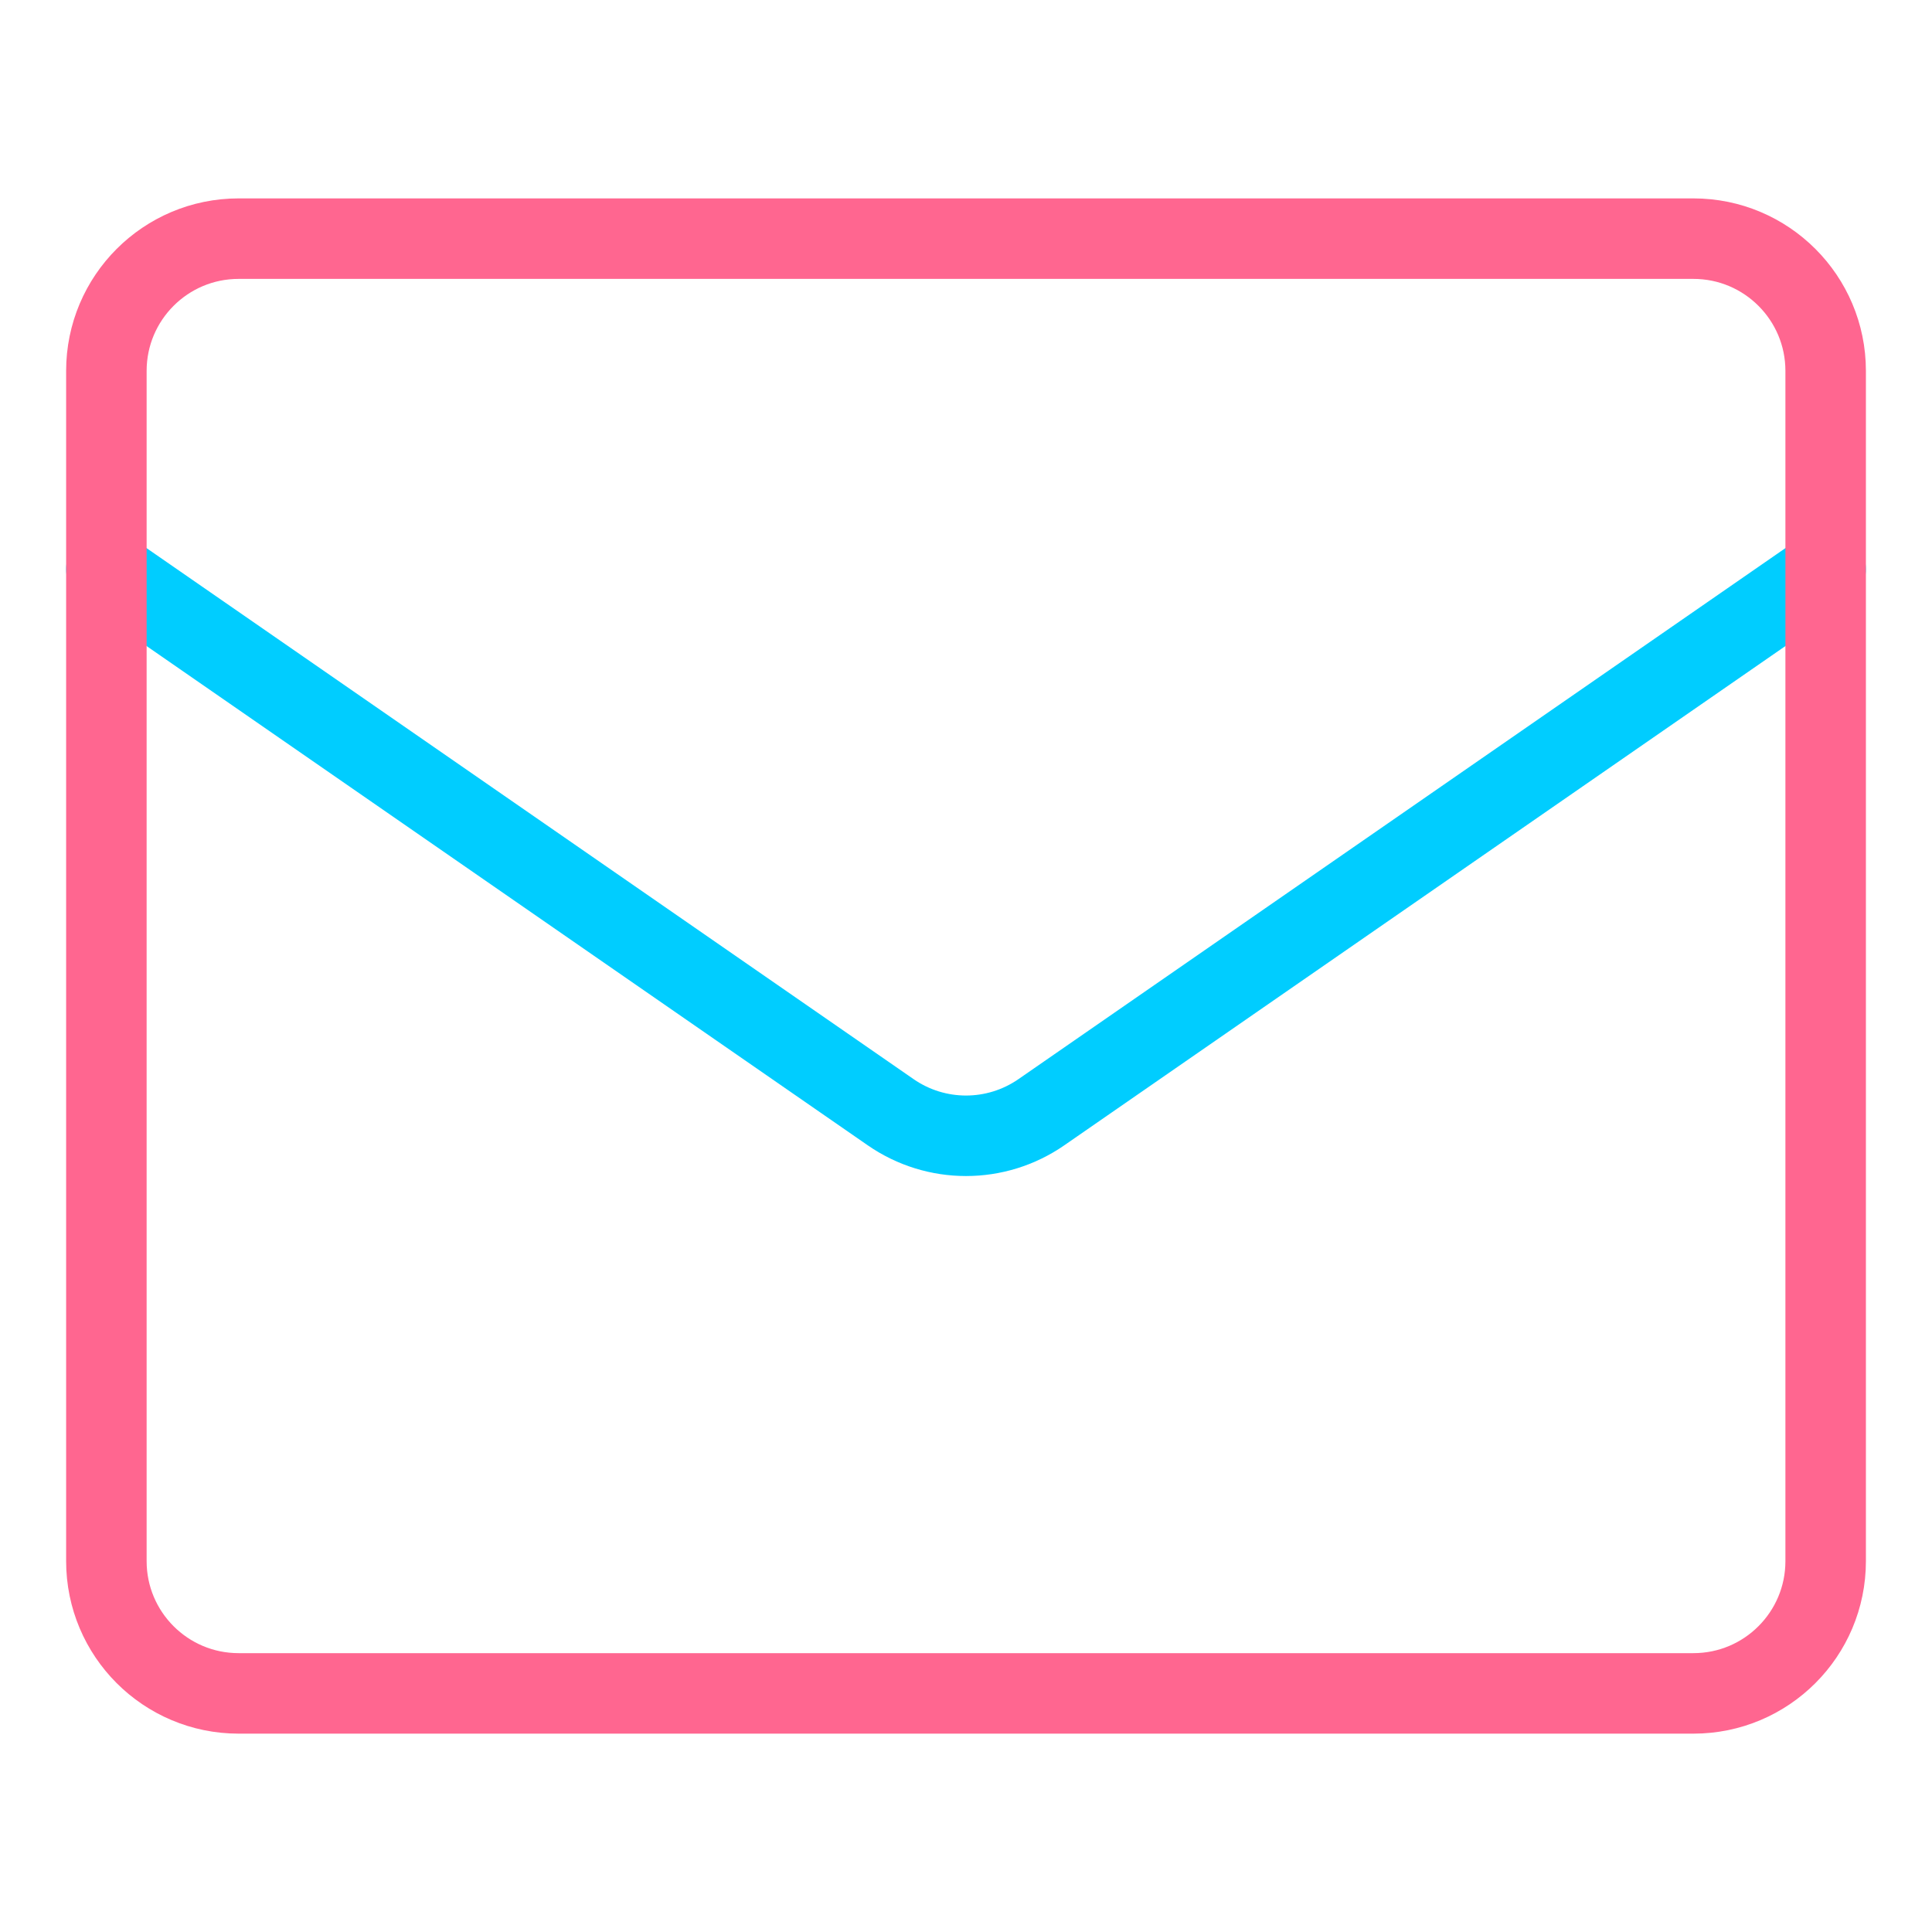 <svg xmlns="http://www.w3.org/2000/svg" fill="none" viewBox="-1 -1 48 48" id="Mail-Send-Envelope--Streamline-Core-Neon.svg" height="48" width="48"><desc>Mail Send Envelope Streamline Icon: https://streamlinehq.com</desc><g id="mail-send-envelope--envelope-email-message-unopened-sealed-close"><path id="Vector 3961" stroke="#00cdff" stroke-linecap="round" stroke-linejoin="round" d="m1.643 13.143 19.487 13.491c1.125 0.779 2.615 0.779 3.741 0L44.357 13.143" stroke-width="2"></path><path id="Vector 3960" stroke="#ff6690" stroke-linecap="round" stroke-linejoin="round" d="M1.643 37.786v-29.571c0 -1.815 1.471 -3.286 3.286 -3.286h36.143c1.815 0 3.286 1.471 3.286 3.286v29.571c0 1.815 -1.471 3.286 -3.286 3.286h-36.143c-1.815 0 -3.286 -1.471 -3.286 -3.286Z" stroke-width="2"></path></g></svg>